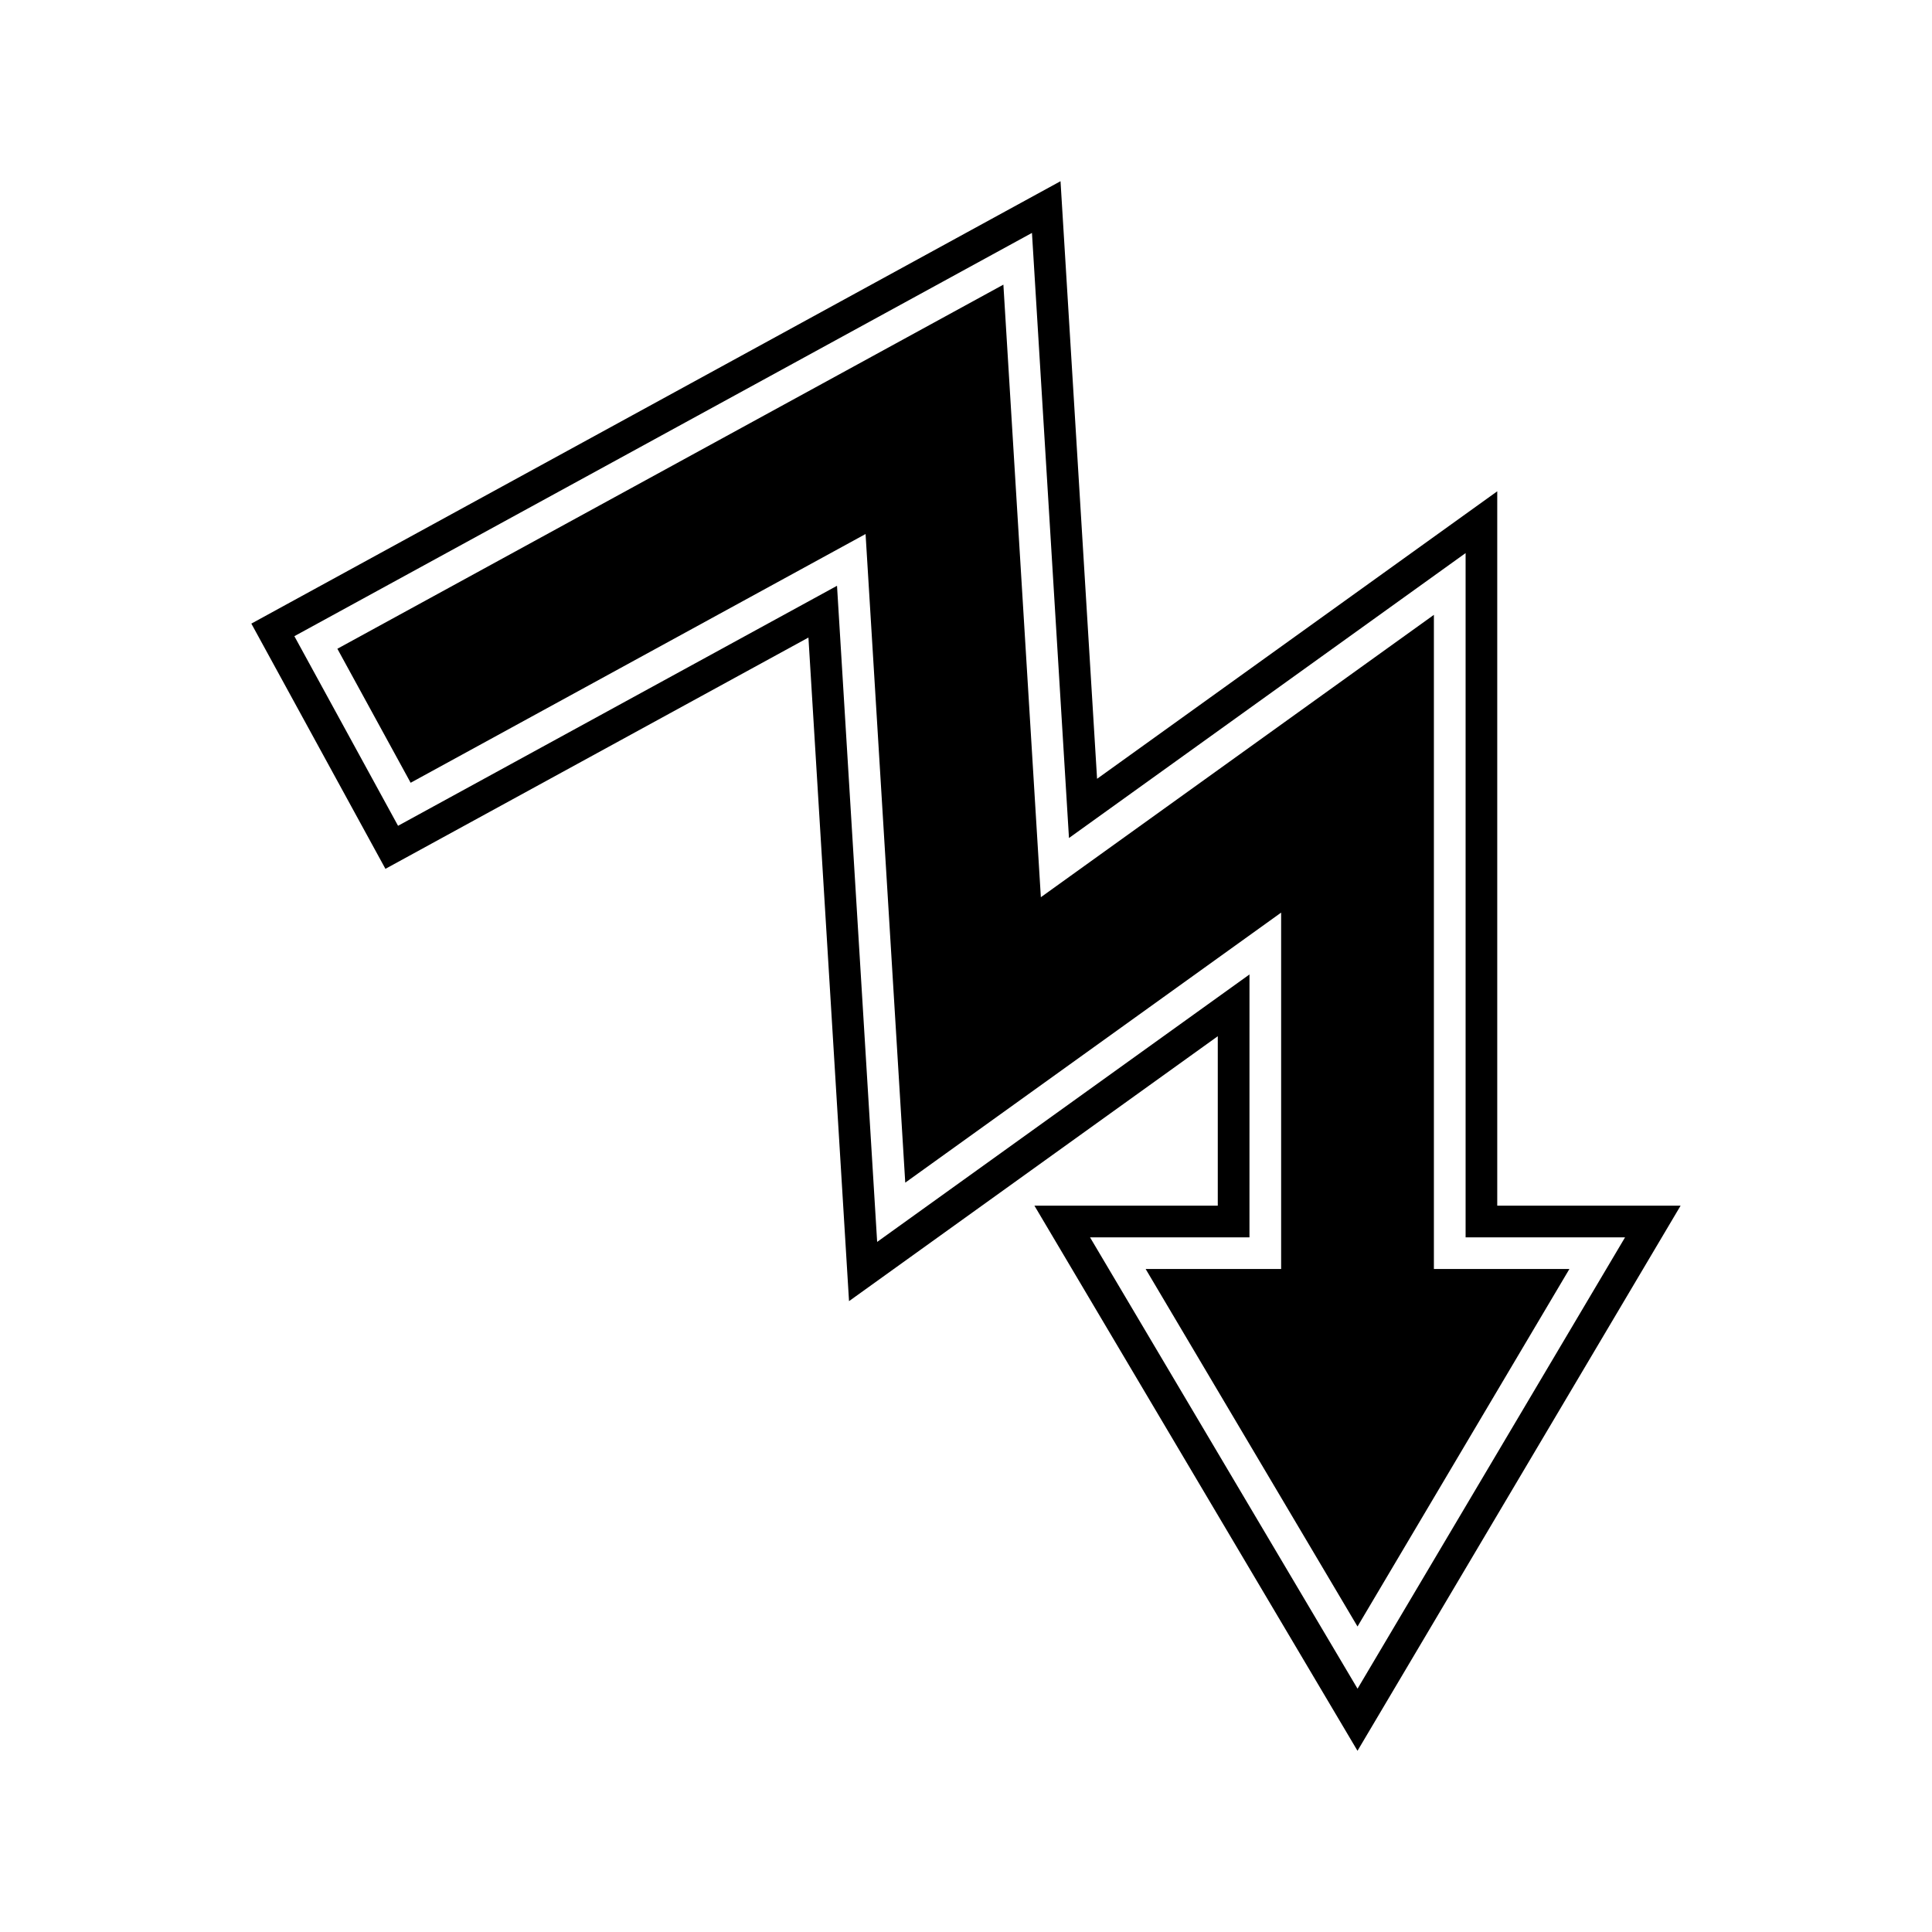 <?xml version="1.0" encoding="UTF-8"?>
<!-- Uploaded to: ICON Repo, www.svgrepo.com, Generator: ICON Repo Mixer Tools -->
<svg fill="#000000" width="800px" height="800px" version="1.1" viewBox="144 144 512 512" xmlns="http://www.w3.org/2000/svg">
 <g>
  <path d="m447.61 480.3 56.145 94.738 56.152-94.738h-35.91v-173.36l-104.16 74.832-9.93-162.34-176.5 96.496 19.418 35.512 120.56-65.918 10.516 171.89 99.613-71.562v94.441z"/>
  <path d="m418.13 463.51 85.621 144.47 85.629-144.47h-48.594v-189.31l-106.05 76.191-9.688-158.37-214.44 117.24 35.535 64.988 112.1-61.293 10.758 175.86 97.723-70.207v44.902zm-41.676 9.609-10.637-173.88-116.33 63.605-27.477-50.25 195.47-106.87 9.809 160.36 105.11-75.512v181.34h42.254l-70.891 119.61-70.891-119.61h42.25l0.004-69.672z"/>
 </g>
</svg>